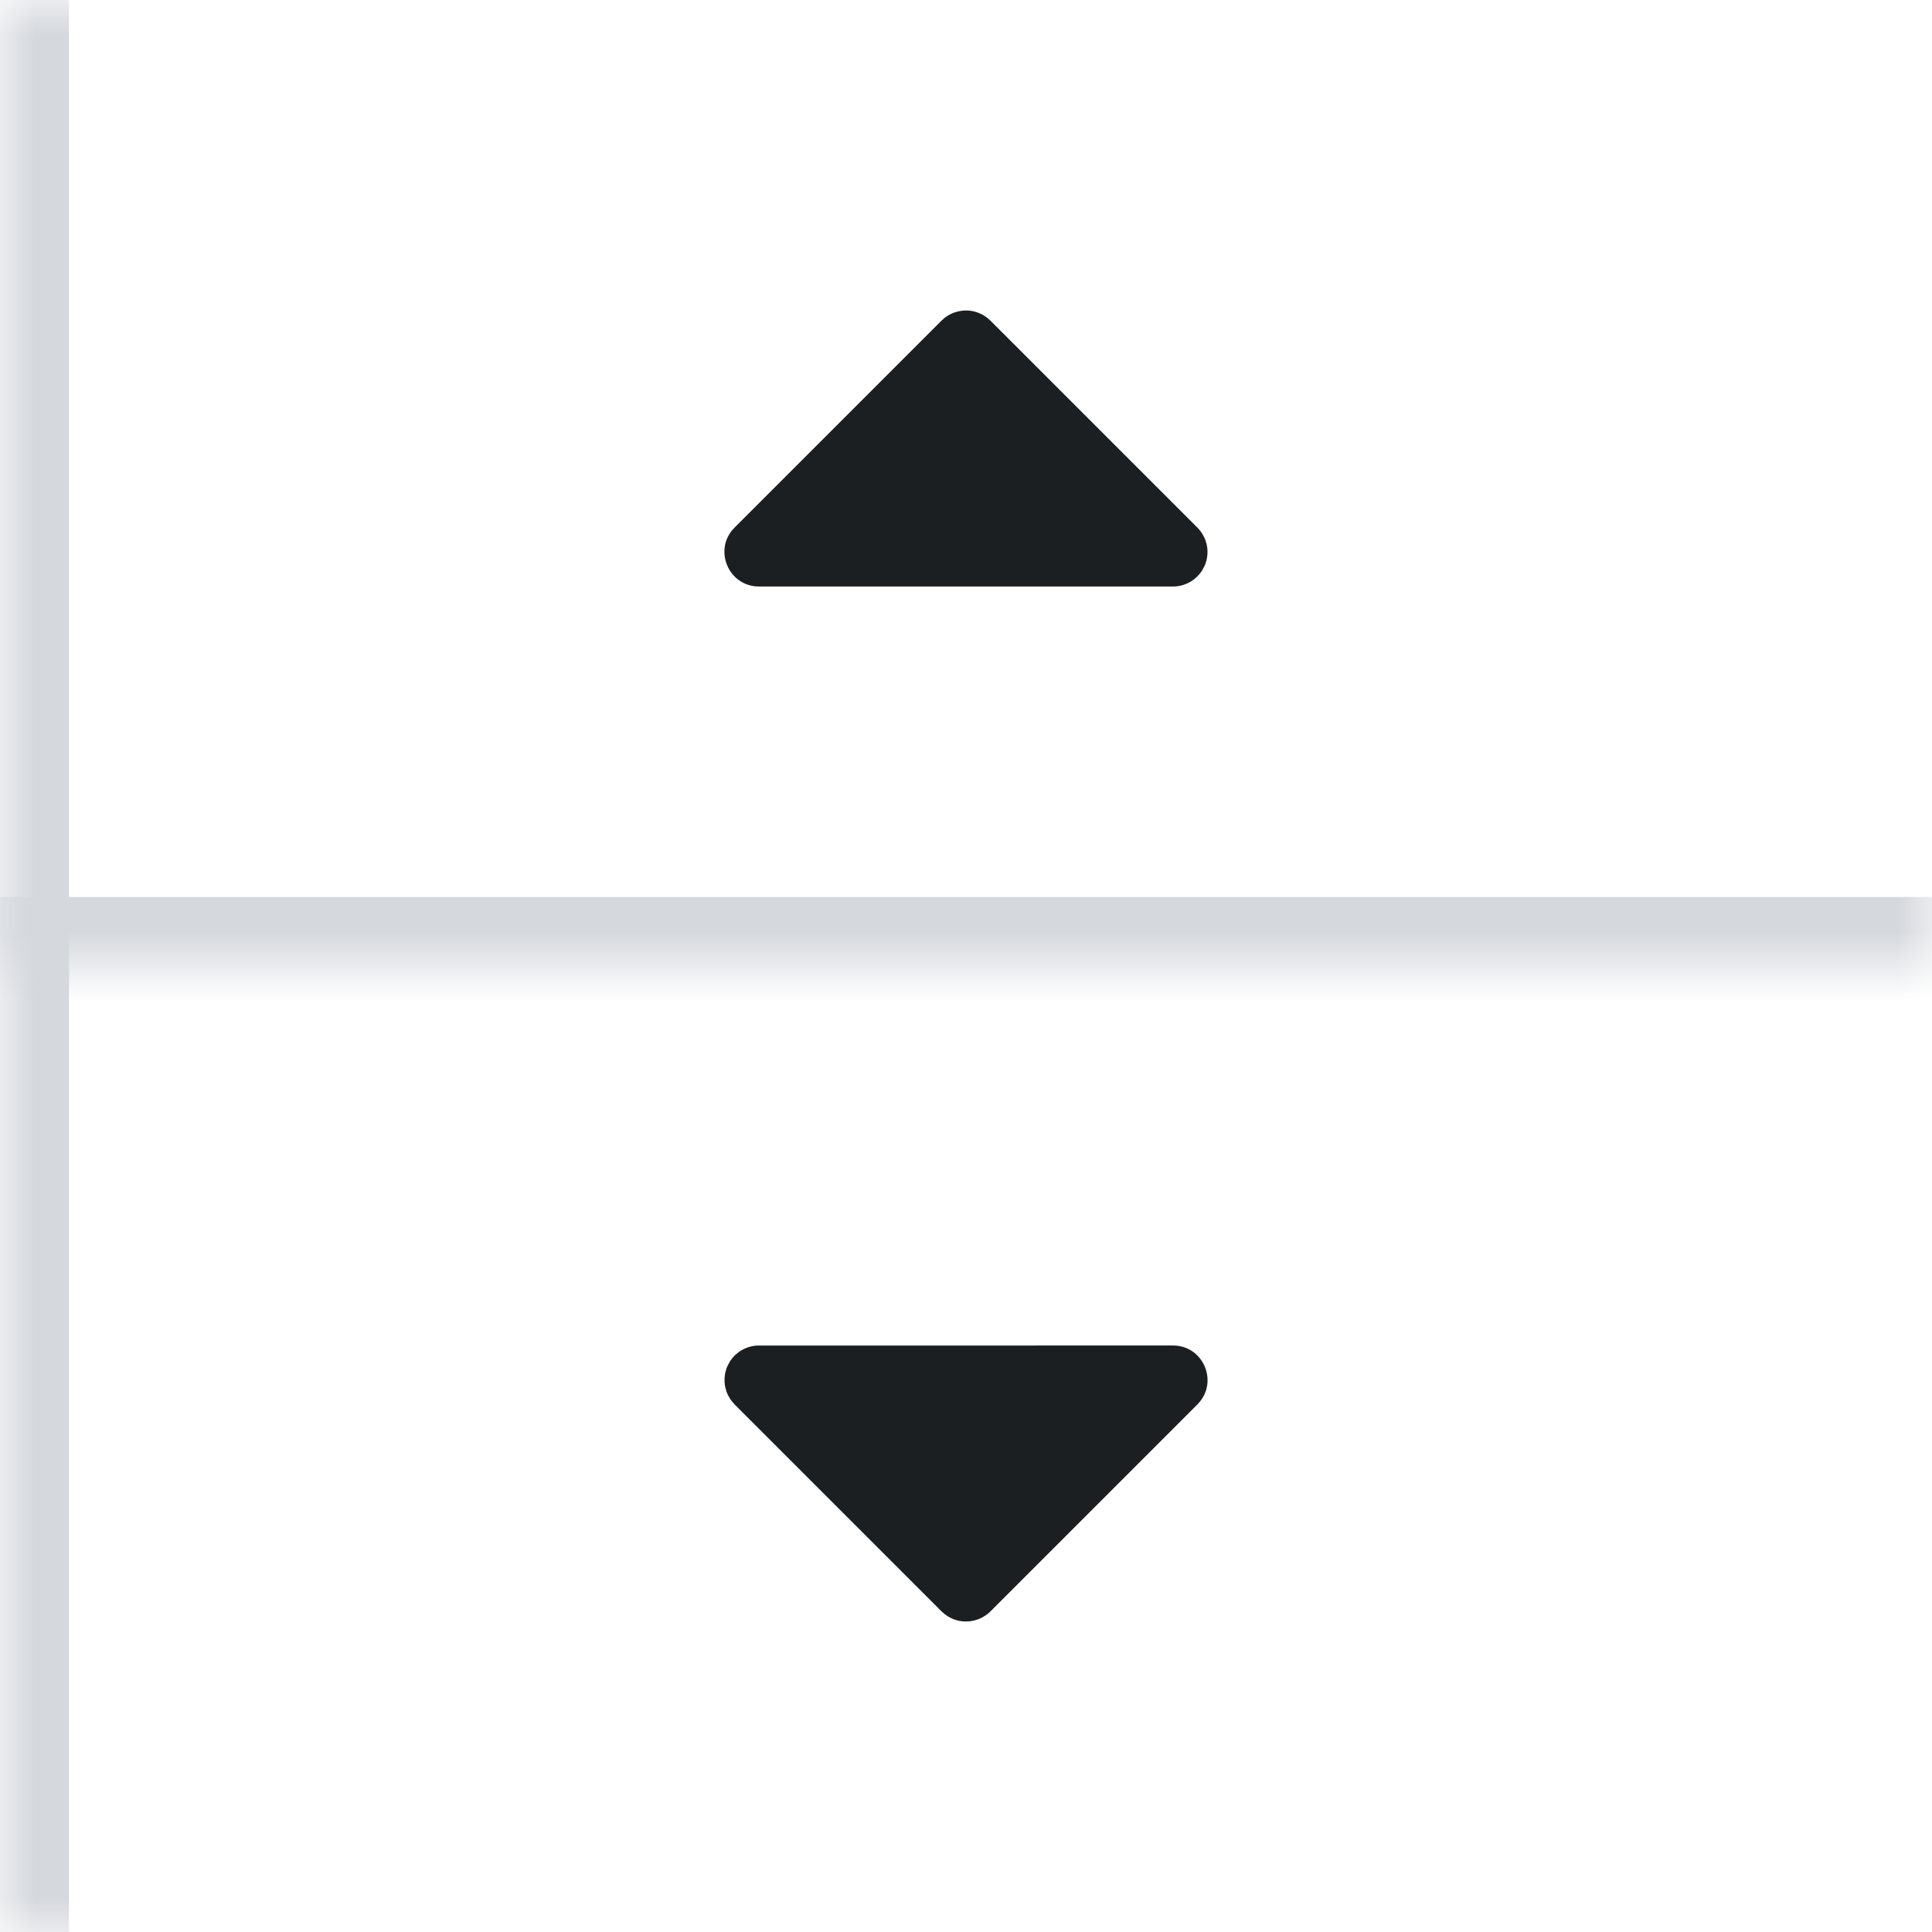 <svg width="28" height="28" viewBox="0 0 28 28" fill="none" xmlns="http://www.w3.org/2000/svg">
<mask id="path-1-inside-1_19034_1020" fill="white">
<path d="M0 0H28V28H0V0Z"/>
</mask>
<path d="M1 28V0H-1V28H1Z" fill="#D5D8DD" mask="url(#path-1-inside-1_19034_1020)"/>
<mask id="path-3-inside-2_19034_1020" fill="white">
<path d="M0 0H28V14H0V0Z"/>
</mask>
<path d="M28 13H0V15H28V13Z" fill="#D5D8DD" mask="url(#path-3-inside-2_19034_1020)"/>
<path d="M13.646 4.646C13.732 4.56 13.847 4.509 13.969 4.501C14.09 4.493 14.21 4.53 14.306 4.605L14.353 4.646L17.353 7.646L17.395 7.693L17.422 7.732L17.449 7.78L17.457 7.798L17.471 7.831L17.487 7.885L17.492 7.912L17.497 7.942L17.499 7.97L17.5 8L17.499 8.029L17.496 8.058L17.492 8.088L17.487 8.114L17.471 8.168L17.457 8.202L17.422 8.268L17.39 8.313L17.353 8.353L17.306 8.395L17.268 8.422L17.22 8.449L17.202 8.457L17.168 8.471L17.114 8.487L17.088 8.492L17.058 8.497L17.029 8.499L17 8.5H11C10.574 8.5 10.351 8.007 10.608 7.688L10.646 7.646L13.646 4.646Z" fill="#1C1F22"/>
<path d="M17 19.5C17.426 19.5 17.648 19.993 17.392 20.311L17.354 20.354L14.354 23.354C14.267 23.44 14.153 23.491 14.031 23.499C13.91 23.507 13.79 23.47 13.694 23.395L13.646 23.354L10.646 20.354L10.605 20.306L10.578 20.268L10.551 20.22L10.543 20.202L10.529 20.169L10.513 20.114L10.508 20.088L10.503 20.058L10.501 20.029V19.971L10.504 19.942L10.508 19.912L10.513 19.886L10.529 19.831L10.543 19.798L10.578 19.732L10.61 19.687L10.646 19.646L10.694 19.605L10.732 19.578L10.78 19.551L10.798 19.543L10.832 19.529L10.886 19.513L10.912 19.508L10.942 19.503L10.97 19.501L17 19.5Z" fill="#1C1F22"/>
</svg>
